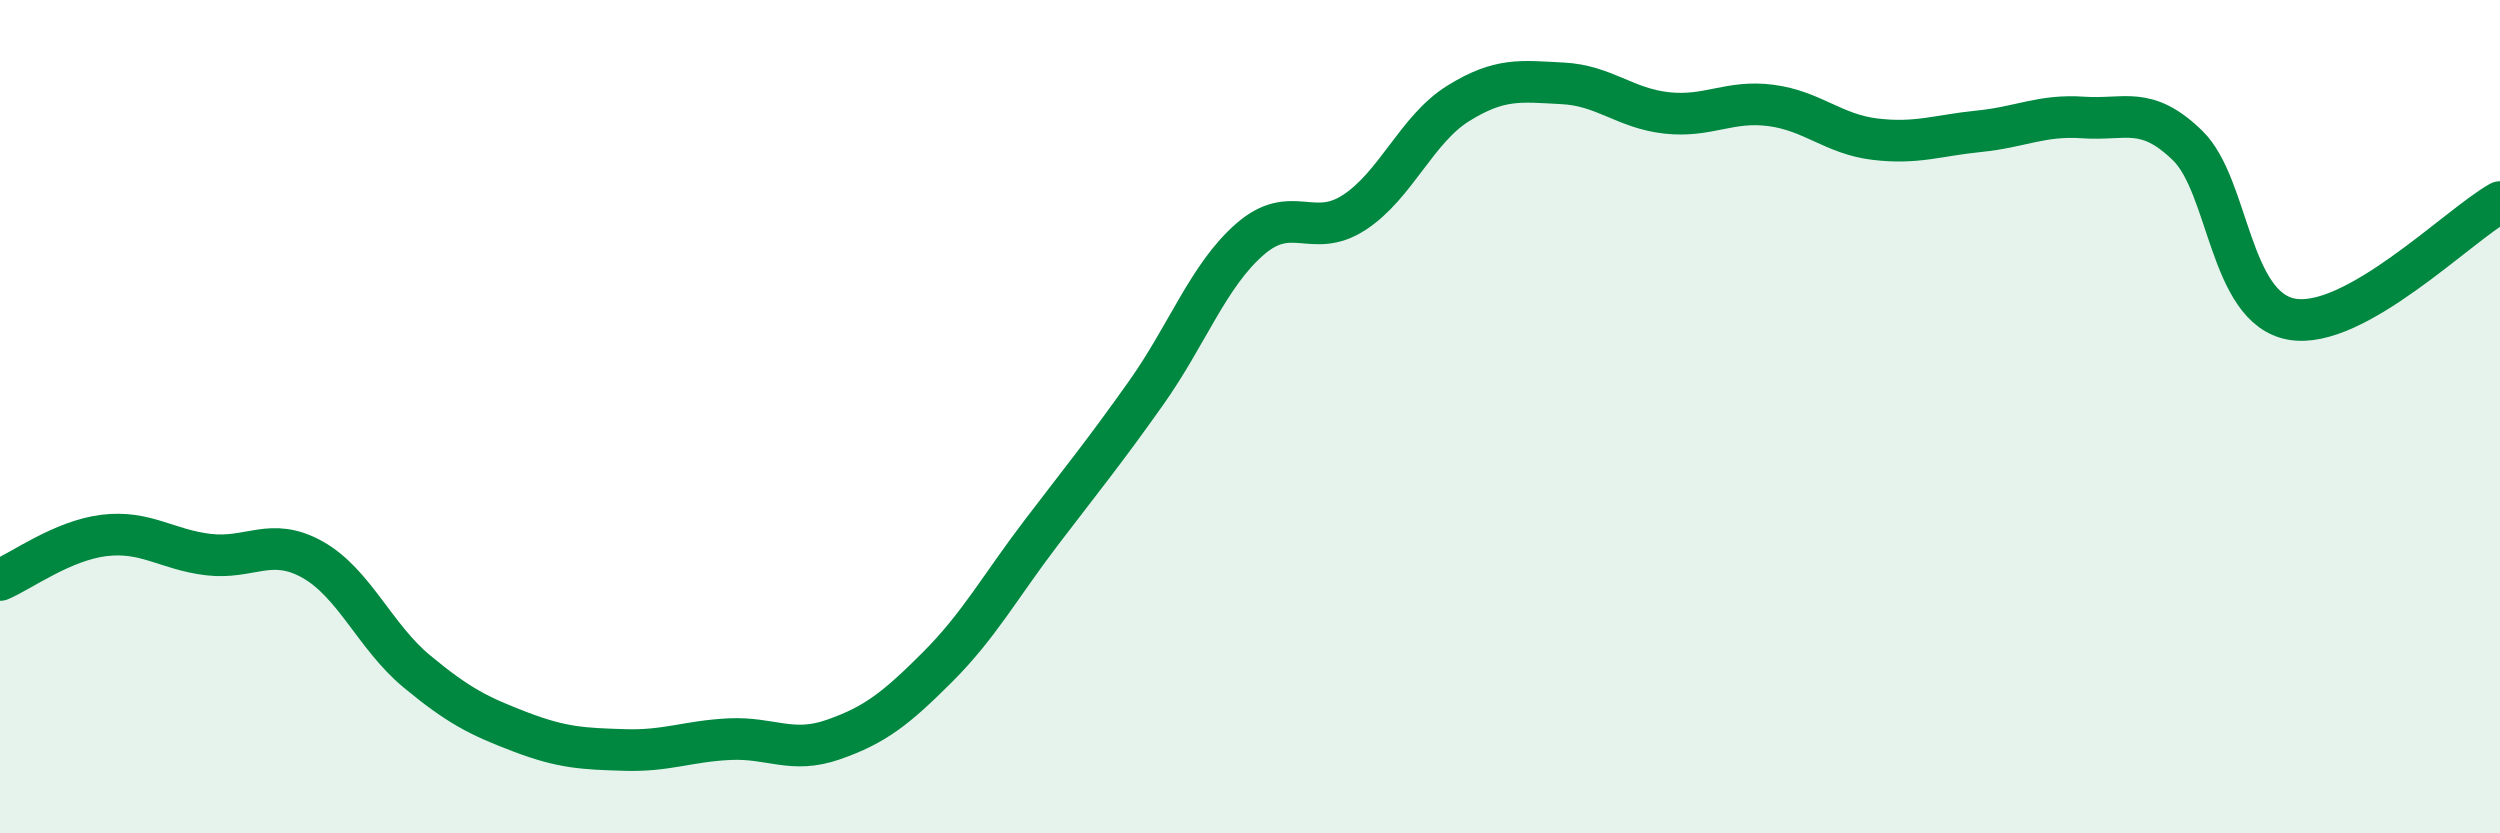 
    <svg width="60" height="20" viewBox="0 0 60 20" xmlns="http://www.w3.org/2000/svg">
      <path
        d="M 0,13.92 C 0.5,13.71 1.5,12.97 2.5,12.85 C 3.5,12.73 4,13.19 5,13.31 C 6,13.43 6.5,12.87 7.5,13.43 C 8.5,13.99 9,15.28 10,16.11 C 11,16.94 11.5,17.19 12.5,17.57 C 13.5,17.95 14,17.97 15,18 C 16,18.03 16.5,17.79 17.5,17.74 C 18.5,17.69 19,18.1 20,17.75 C 21,17.4 21.5,17.01 22.5,16.01 C 23.5,15.01 24,14.08 25,12.77 C 26,11.46 26.5,10.85 27.5,9.44 C 28.5,8.03 29,6.61 30,5.74 C 31,4.87 31.5,5.75 32.5,5.1 C 33.5,4.45 34,3.1 35,2.48 C 36,1.86 36.5,1.95 37.5,2 C 38.5,2.05 39,2.6 40,2.71 C 41,2.82 41.5,2.4 42.5,2.53 C 43.5,2.66 44,3.22 45,3.34 C 46,3.46 46.5,3.25 47.5,3.15 C 48.5,3.05 49,2.75 50,2.82 C 51,2.89 51.5,2.52 52.5,3.49 C 53.5,4.46 53.5,7.39 55,7.66 C 56.5,7.93 59,5.41 60,4.85L60 20L0 20Z"
        fill="#008740"
        opacity="0.1"
        stroke-linecap="round"
        stroke-linejoin="round"
      />
      <path
        d="M 0,13.92 C 0.5,13.71 1.5,12.97 2.5,12.85 C 3.5,12.73 4,13.19 5,13.31 C 6,13.43 6.5,12.87 7.5,13.43 C 8.5,13.99 9,15.28 10,16.11 C 11,16.94 11.5,17.19 12.5,17.57 C 13.5,17.95 14,17.97 15,18 C 16,18.03 16.5,17.79 17.5,17.74 C 18.5,17.69 19,18.1 20,17.75 C 21,17.4 21.5,17.01 22.5,16.01 C 23.5,15.01 24,14.08 25,12.77 C 26,11.46 26.5,10.85 27.5,9.44 C 28.5,8.03 29,6.61 30,5.74 C 31,4.87 31.5,5.75 32.5,5.1 C 33.5,4.45 34,3.1 35,2.48 C 36,1.86 36.5,1.95 37.5,2 C 38.5,2.05 39,2.6 40,2.71 C 41,2.82 41.5,2.4 42.5,2.53 C 43.5,2.66 44,3.22 45,3.34 C 46,3.46 46.5,3.25 47.5,3.15 C 48.5,3.05 49,2.75 50,2.82 C 51,2.89 51.5,2.52 52.5,3.49 C 53.5,4.46 53.5,7.39 55,7.66 C 56.5,7.93 59,5.41 60,4.85"
        stroke="#008740"
        stroke-width="1"
        fill="none"
        stroke-linecap="round"
        stroke-linejoin="round"
      />
    </svg>
  